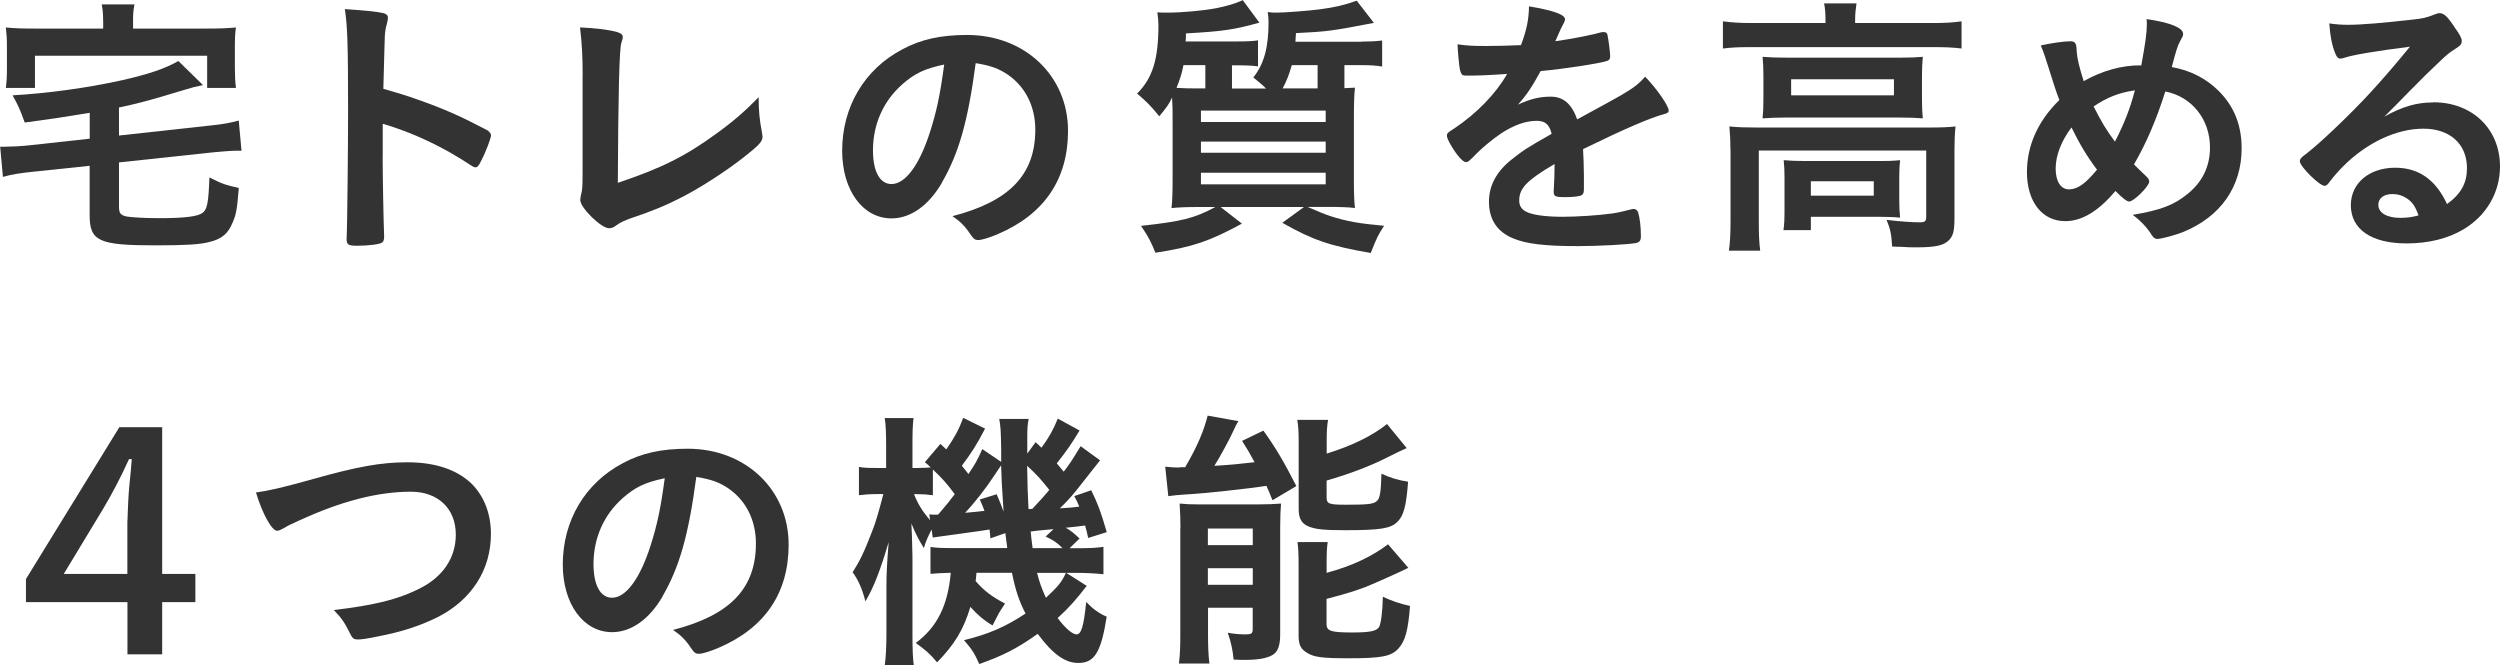 <?xml version="1.0" encoding="UTF-8"?><svg id="_レイヤー_2" xmlns="http://www.w3.org/2000/svg" width="324.64" height="86.41" viewBox="0 0 324.64 86.41"><defs><style>.cls-1{fill:#333;}</style></defs><g id="_テキスト"><path class="cls-1" d="M11.63,14.65q-4.28.72-8.42,1.26c-.58-1.62-.9-2.34-1.58-3.53,4.46-.25,9.75-.97,14.11-1.94,3.53-.79,5.76-1.55,7.42-2.52l3.2,3.13c-1.04.22-1.37.29-2.63.68-4.1,1.26-5.9,1.73-8.28,2.23v3.64l11.84-1.3c1.48-.14,2.74-.36,3.71-.65l.36,3.92h-.58c-.65,0-2.23.11-3.2.22l-12.13,1.3v5.72c0,.86.18,1.12.97,1.3.58.11,2.34.22,4.25.22,3.31,0,5-.22,5.62-.68.61-.43.79-1.33.9-4.61,1.66.83,1.94.94,3.82,1.37-.22,2.66-.32,3.38-.79,4.46-.61,1.48-1.4,2.16-3.06,2.56-1.22.32-3.02.43-7.02.43-7.31,0-8.5-.54-8.5-3.92v-6.41l-7.52.79c-1.66.18-2.56.32-3.74.65l-.36-3.92h.68c.68,0,2.16-.07,3.1-.18l7.85-.86v-3.35ZM13.39,2.59c0-.76-.04-1.26-.18-2.02h4.25c-.14.76-.18,1.26-.18,2.02v1.12h9.54c1.76,0,2.59-.04,3.82-.14-.11.72-.14,1.37-.14,2.56v2.63c0,1.04.04,1.84.14,2.66h-3.74v-4.18H4.54v4.18H.76c.11-.9.14-1.51.14-2.66v-2.63c0-1.12-.04-1.69-.14-2.56,1.19.11,2.09.14,3.82.14h8.82v-1.12Z"/><path class="cls-1" d="M49.69,20.34c0,2.31.11,8.47.19,10.24v.19c0,.34-.08.6-.26.72-.26.23-1.78.42-3.17.42-1.21,0-1.44-.11-1.44-.87v-.15c.08-.98.19-11.87.19-16.37,0-8.69-.08-11.15-.42-13.34,2.72.19,3.93.3,5.03.53.38.11.57.3.57.6q0,.19-.15.83c-.15.45-.23.98-.26,1.59,0,.08-.08,2.34-.19,6.8q2.68.76,4.23,1.32c3.78,1.32,5.93,2.31,9.3,4.08.3.23.45.42.45.64,0,.38-.68,2.19-1.29,3.33-.3.64-.49.83-.72.83-.15,0-.34-.08-.6-.26-3.7-2.46-7.6-4.27-11.45-5.4v4.27Z"/><path class="cls-1" d="M75.66,9.95c0-2.61-.08-4.16-.34-6.39,1.85.08,3.51.26,4.72.57.6.19.83.34.83.68,0,.15-.04.34-.19.79q-.38,1.1-.45,18.14c5.63-1.89,8.77-3.44,12.85-6.43,2.15-1.55,3.7-2.91,5.44-4.69v.34c0,1.32.11,2.65.42,4.2.04.34.08.49.08.6,0,.64-.53,1.17-2.57,2.76-2.12,1.66-5.37,3.78-7.79,5.03-2.04,1.06-4.01,1.89-6.77,2.8-.83.3-1.4.57-1.85.91-.34.26-.61.38-.95.38-1.02,0-3.74-2.65-3.74-3.67,0-.19.04-.38.11-.72.15-.53.19-1.06.19-2.57v-12.74Z"/><path class="cls-1" d="M122.32,23.72c-1.73,2.99-4.1,4.64-6.55,4.64-3.74,0-6.41-3.67-6.41-8.78,0-5.69,2.88-10.58,7.81-13.17,2.41-1.3,5-1.87,8.42-1.87,7.52,0,13.1,5.33,13.1,12.45,0,6.3-3.1,10.83-9.07,13.39-1.19.5-2.12.79-2.59.79-.43,0-.61-.14-1.08-.83-.61-.94-1.3-1.62-2.27-2.27,7.42-1.91,10.76-5.4,10.76-11.23,0-2.99-1.26-5.51-3.49-7.09-1.26-.86-2.27-1.22-4.25-1.55-1.01,7.6-2.2,11.73-4.39,15.51ZM117.14,10.98c-2.41,2.12-3.78,5.15-3.78,8.53,0,2.77.9,4.39,2.41,4.39,1.8,0,3.63-2.48,5-6.77.86-2.7,1.3-4.75,1.84-8.75-2.56.54-3.82,1.15-5.47,2.59Z"/><path class="cls-1" d="M176.82,5.4c1.08,0,1.84-.04,2.66-.14v3.38c-.86-.14-1.55-.18-2.63-.18h-2.27v2.99c.68-.04.83-.04,1.37-.07-.11,1.01-.14,2.02-.14,4.61v7.06c0,2.02.04,3.2.14,3.96-.86-.11-2.02-.14-3.67-.14h-2.48c1.37.61,2.38,1.01,2.95,1.19,2.12.68,3.74.97,6.98,1.26-.83,1.3-.9,1.44-1.73,3.53-5.25-.9-7.59-1.69-11.48-3.92l2.81-2.05h-10.83l2.77,2.16c-4.25,2.3-6.33,3.02-11.23,3.78-.61-1.48-.86-1.98-1.87-3.49,5.25-.58,6.91-.97,9.65-2.45h-1.98c-1.62,0-2.81.04-3.71.14.11-1.04.14-2.16.14-4.07v-6.95c0-1.73,0-2.16-.07-3.35-.36.83-.68,1.26-1.66,2.45-1.08-1.33-1.66-1.91-2.88-2.95,2.02-2.02,2.77-4.46,2.77-8.93,0-.32-.07-1.22-.14-1.62.25,0,.47.04.58.04h.72c1.83,0,4.68-.25,6.37-.58,1.37-.29,2.34-.54,3.42-1.04l2.16,2.92c-3.24.9-4.61,1.12-9.54,1.4,0,.54,0,.68-.04,1.04h6.84c1.12,0,1.94-.04,2.56-.14v3.38c-.83-.11-1.51-.14-2.48-.14h-.9v3.02h4.43c-.61-.61-.94-.86-1.66-1.44,1.4-1.76,1.98-3.89,1.98-7.23,0-.47-.04-.76-.11-1.26.61.07.83.07,1.12.07,1.12,0,4.32-.25,5.65-.43,1.91-.25,3.17-.54,4.79-1.12l2.23,2.88c-5.62,1.08-6.01,1.12-10.12,1.33-.04.54-.04.79-.07,1.12h8.6ZM156.52,11.48v-3.02h-2.84c-.22,1.15-.47,1.87-.9,2.95,1.08.07,1.73.07,2.95.07h.79ZM155.95,15.84h16.2v-1.48h-16.2v1.48ZM155.95,19.83h16.2v-1.44h-16.2v1.44ZM155.95,23.94h16.2v-1.51h-16.2v1.51ZM167.75,8.46c-.4,1.37-.68,2.05-1.19,3.02h4.54v-3.02h-3.35Z"/><path class="cls-1" d="M201.85,21.31c-3.56,2.09-4.57,3.13-4.57,4.72,0,.65.25,1.08.79,1.4.79.47,2.56.72,4.82.72,1.94,0,4.64-.18,6.48-.43.76-.11,1.19-.22,2.63-.58h.18c.25,0,.43.18.54.43.22.76.36,1.84.36,3.13,0,.54-.18.76-.65.86-.86.18-4.86.4-7.49.4-4.39,0-6.73-.29-8.46-1.01-2.09-.86-3.13-2.48-3.13-4.75,0-2.09.97-3.92,2.92-5.47,1.55-1.22,1.91-1.48,5.22-3.35-.29-1.19-.83-1.69-1.94-1.69-1.48,0-3.02.58-4.71,1.69-1.04.72-2.27,1.73-3.02,2.48-1.08,1.12-1.19,1.19-1.48,1.19-.36,0-1.12-.83-1.87-2.09-.36-.61-.58-1.08-.58-1.33,0-.32.07-.4.94-.94,2.95-1.98,5.4-4.5,6.88-7.09-2.56.18-3.89.22-5.29.22-.54,0-.65-.11-.83-.72-.11-.47-.29-2.38-.32-3.35,1.22.18,1.94.22,3.67.22,1.4,0,2.95-.04,4.57-.11.76-2.05,1.01-3.35,1.04-5.04,3.2.54,4.68,1.08,4.68,1.69,0,.14-.04.22-.14.43-.25.47-.54,1.04-1.01,2.16q-.07.14-.11.25c2.05-.29,3.85-.65,5.11-.94.79-.22.97-.25,1.15-.25.29,0,.43.11.5.32.14.65.36,2.3.36,2.81,0,.4-.14.58-.61.68-1.15.32-5.11.94-8.42,1.26-1.08,1.98-1.83,3.13-2.95,4.36,1.62-.76,2.84-1.04,4.28-1.04,1.62,0,2.7.94,3.42,2.95,3.56-1.94,5.47-2.99,5.69-3.13,1.66-.97,2.34-1.51,3.13-2.41,1.48,1.51,3.06,3.78,3.06,4.39,0,.22-.14.36-.61.47-1.76.47-5.04,1.87-10.51,4.54.04.65.11,2.3.11,3.46v1.73c0,.43-.07.65-.25.76-.18.18-1.15.29-2.23.29-1.22,0-1.44-.11-1.44-.68v-.14c.07-1.04.11-2.41.11-3.28v-.18Z"/><path class="cls-1" d="M237.05,2.56c0-.76-.04-1.44-.18-2.12h4.21c-.11.72-.18,1.37-.18,2.12v.43h10.22c1.51,0,2.52-.07,3.6-.22v3.53c-1.15-.14-2.02-.18-3.6-.18h-23.83c-1.58,0-2.41.04-3.56.18v-3.53c1.08.14,2.12.22,3.74.22h9.58v-.43ZM224.71,19.55c0-1.19-.04-2.05-.14-3.13,1.08.11,2.16.14,3.6.14h22.35c1.66,0,2.45-.04,3.42-.14-.11,1.04-.14,1.91-.14,3.1v8.82c0,1.69-.18,2.38-.83,2.95-.68.61-1.73.83-4.17.83-.72,0-.9,0-1.98-.07q-.54,0-1.12-.04c-.07-1.55-.25-2.34-.72-3.46,1.76.22,3.38.32,4.32.32.65,0,.83-.14.83-.72v-8.6h-21.74v9.18c0,1.76.04,2.63.18,3.82h-4.07c.14-.76.22-2.16.22-3.82v-9.18ZM228.99,9.86c0-1.08-.04-1.69-.11-2.48.94.07,1.8.11,3.38.11h14.33c1.48,0,2.16-.04,3.1-.11-.07.86-.11,1.4-.11,2.52v2.95c0,1.3.04,1.73.11,2.52-.9-.07-1.69-.11-3.28-.11h-14.25c-1.44,0-2.3.04-3.28.11.07-.68.11-1.4.11-2.52v-2.99ZM246.63,25.92c0,1.01.04,1.69.11,2.34-.61-.07-1.98-.11-2.88-.11h-8.71v1.73h-3.56c.11-.65.14-1.44.14-2.81v-4c0-.97-.04-1.66-.11-2.27.86.07,1.55.11,2.81.11h9.5c1.3,0,1.62,0,2.81-.11-.07.68-.11,1.19-.11,2.23v2.88ZM232.59,12.38h13.35v-2.09h-13.35v2.09ZM235.15,25.41h8.17v-1.87h-8.17v1.87Z"/><path class="cls-1" d="M278.06,8.49c.54-2.95.72-4.21.72-5.4,0-.14,0-.36-.04-.61,3.02.43,4.75,1.12,4.75,1.91,0,.29-.04.32-.43,1.04-.29.5-.54,1.37-1.04,3.28,2.45.43,4.5,1.51,6.12,3.13,1.98,1.98,2.95,4.43,2.95,7.42,0,5-2.74,8.89-7.6,10.87-.97.4-2.88.9-3.35.9-.29,0-.47-.14-.72-.5-.58-.94-1.44-1.87-2.48-2.63,3.64-.61,5.36-1.26,7.16-2.74,1.91-1.55,2.88-3.56,2.88-6.01,0-3.64-2.34-6.59-5.8-7.27-1.19,3.74-2.48,6.73-4.07,9.47.54.54.86.86,1.44,1.4.4.36.54.58.54.83,0,.61-2.02,2.59-2.59,2.59-.29,0-.76-.32-1.8-1.37-2.2,2.63-4.36,3.92-6.52,3.92-2.99,0-4.97-2.52-4.97-6.37,0-3.46,1.44-6.66,4.21-9.36-.5-1.3-.58-1.62-1.37-4.1-.29-.94-.61-1.94-1.04-2.99,1.3-.29,2.99-.54,3.85-.54.36,0,.58.11.68.36q.11.18.14,1.04c.04.76.36,2.12.9,3.78,2.34-1.33,4.97-2.09,7.45-2.05ZM268.99,16.56c-1.33,1.76-2.05,3.64-2.05,5.33s.68,2.7,1.73,2.7c1.12,0,2.16-.76,3.64-2.56-1.33-1.76-2.23-3.28-3.31-5.47ZM277.23,11.73c-1.98.29-3.53.86-5.36,2.09.94,1.87,1.66,3.1,2.77,4.57,1.22-2.38,1.94-4.21,2.59-6.66Z"/><path class="cls-1" d="M315.97,13.28c5.08,0,8.67,3.46,8.67,8.35,0,3.35-1.76,6.37-4.72,8.14-2.05,1.22-4.57,1.84-7.42,1.84-4.57,0-7.23-1.84-7.23-4.97,0-2.84,2.38-4.86,5.76-4.86,3.06,0,5.26,1.55,6.73,4.72,1.84-1.33,2.59-2.74,2.59-4.68,0-3.1-2.2-5.11-5.65-5.11s-7.31,1.76-10.44,4.9c-.58.58-1.12,1.19-1.76,2.02-.25.36-.43.5-.65.5-.65,0-3.2-2.52-3.2-3.17,0-.32.14-.5.94-1.08.83-.65,2.02-1.69,3.53-3.13,3.49-3.31,6.05-6.08,9.83-10.69-4.5.58-7.52,1.08-8.64,1.48-.18.04-.29.07-.4.07-.29,0-.47-.18-.68-.72-.43-1.08-.65-2.27-.76-3.85.97.14,1.66.18,2.45.18,1.73,0,4.64-.25,8.42-.68,1.33-.14,1.76-.25,2.77-.65.32-.14.5-.18.72-.18.5,0,1.01.43,1.94,1.87.68.94.9,1.4.9,1.69,0,.47-.11.61-.9,1.12-.65.4-1.04.72-1.87,1.51-1.8,1.73-1.84,1.73-4.07,4-1.58,1.62-1.76,1.8-3.2,3.24,2.34-1.3,4.17-1.84,6.33-1.84ZM312.51,25.74c-.54-.36-1.15-.54-1.84-.54-1.12,0-1.83.54-1.83,1.4,0,1.04,1.12,1.69,2.84,1.69.79,0,1.48-.07,2.38-.32-.43-1.19-.79-1.73-1.55-2.23Z"/><path class="cls-1" d="M21.06,74.53h4.31v3.66h-4.31v6.78h-4.51v-6.78H3.37v-3l12.13-19.72h5.56v19.06ZM16.55,67.63c0-.66.16-3.89.24-4.51q.24-2.27.32-3.5h-.36c-1.13,2.5-2.22,4.54-3.39,6.51l-5.08,8.4h8.26v-6.89Z"/><path class="cls-1" d="M40.46,62.26c5.98-1.69,9.07-2.23,12.45-2.23,3.64,0,6.48.97,8.39,2.84,1.58,1.62,2.45,3.85,2.45,6.48,0,4.61-2.48,8.49-6.8,10.73-2.3,1.15-4.64,1.94-7.85,2.56-1.4.29-2.12.4-2.66.4-.43,0-.65-.14-.86-.54-.83-1.66-1.15-2.16-2.23-3.28,5.36-.65,8.28-1.37,11.09-2.77,3.06-1.51,4.75-4,4.75-7.02,0-3.38-2.3-5.58-5.83-5.58-4.28,0-9.04,1.22-14.51,3.74-.97.43-1.48.68-1.83.9-.65.36-.83.43-1.04.43-.68,0-1.91-2.2-2.74-4.97,1.66-.22,3.31-.61,7.24-1.69Z"/><path class="cls-1" d="M86.04,77.45c-1.73,2.99-4.1,4.64-6.55,4.64-3.74,0-6.41-3.67-6.41-8.78,0-5.69,2.88-10.58,7.81-13.17,2.41-1.3,5-1.87,8.42-1.87,7.52,0,13.1,5.33,13.1,12.45,0,6.3-3.1,10.83-9.07,13.39-1.19.5-2.12.79-2.59.79-.43,0-.61-.14-1.08-.83-.61-.94-1.3-1.62-2.27-2.27,7.42-1.91,10.76-5.4,10.76-11.23,0-2.99-1.26-5.51-3.49-7.09-1.26-.86-2.27-1.22-4.25-1.55-1.01,7.6-2.2,11.73-4.39,15.51ZM80.85,64.7c-2.41,2.12-3.78,5.15-3.78,8.53,0,2.77.9,4.39,2.41,4.39,1.8,0,3.63-2.48,5-6.77.86-2.7,1.3-4.75,1.84-8.75-2.56.54-3.82,1.15-5.47,2.59Z"/><path class="cls-1" d="M140.18,55.92c-1.12,1.84-1.62,2.56-2.95,4.25.54.65.61.72.9,1.08.76-.97,1.08-1.48,2.2-3.31l2.52,1.84q-.72.9-2.45,3.1c-.9,1.19-1.69,2.09-2.77,3.13,1.26-.07,1.62-.11,2.52-.22-.22-.54-.32-.76-.65-1.37l2.2-.76c.86,1.76,1.22,2.7,2.02,5.44l-2.41.76c-.18-.76-.22-1.01-.4-1.62-.65.11-1.51.18-2.52.29.83.5.86.54,1.8,1.4l-1.3,1.26h.76c2.09,0,2.63-.04,3.64-.18v3.56c-1.01-.11-2.3-.18-3.64-.18h-1.19l2.66,1.69c-1.37,1.76-2.27,2.81-3.78,4.18,1.04,1.37,1.94,2.12,2.45,2.12.61,0,.94-1.01,1.26-4.21.86.9,1.66,1.48,2.66,1.91-.72,4.61-1.58,6.01-3.67,6.01-1.73,0-3.31-1.12-5.29-3.78-2.59,1.84-4.43,2.81-7.59,3.92-.58-1.33-.94-1.91-1.98-3.1,3.13-.76,5.4-1.73,7.99-3.46-.83-1.62-1.3-2.99-1.76-5.29h-4.61c-.04.61-.07.76-.11,1.08,1.15,1.3,2.05,1.98,3.82,2.92-.43.65-.68,1.01-.94,1.51q-.47.9-.68,1.33c-1.15-.68-2.02-1.44-2.88-2.41-.9,2.99-2.05,4.86-4.32,7.2-.97-1.15-1.4-1.51-2.77-2.52,2.74-2.02,4.18-4.86,4.54-9.11-1.26.04-1.94.07-2.63.14v-3.49c.83.11,1.37.14,2.84.14h7.13q-.14-1.04-.25-1.94l-1.94.68c-.04-.58-.07-.79-.11-1.15-.94.14-1.55.25-2.45.36-2.84.4-4.46.61-4.93.68l-.14-1.04c-.54,1.04-.76,1.55-1.01,2.41-.65-1.04-1.12-1.94-1.62-3.2q.07,1.08.14,4.25v9.94c0,2.12.04,3.38.18,4.25h-3.78c.14-.94.22-2.48.22-4.25v-6.08c0-1.55.07-2.88.29-5.69-1.08,3.64-1.91,5.83-3.02,7.7-.4-1.58-.94-2.81-1.66-3.78.94-1.48,1.48-2.56,2.59-5.47.36-.86.83-2.48,1.4-4.68h-.83c-.86,0-1.76.07-2.34.14v-3.67c.58.11,1.12.14,2.34.14h1.19v-2.88c0-1.66-.04-2.7-.18-3.6h3.74c-.11.83-.14,1.8-.14,3.56v2.92h.61c.76,0,1.37-.04,1.76-.07-.29-.29-.36-.36-.76-.68l2.02-2.38.76.72c1.08-1.55,1.66-2.63,2.2-4.1l2.84,1.4c-1.08,2.09-1.76,3.13-3.02,4.82.36.43.47.58.86,1.08.94-1.4,1.15-1.8,1.8-3.24l2.45,1.66v-1.62c-.04-2.48-.07-2.92-.25-3.96h3.82c-.14.68-.18,1.26-.18,2.34v2.16l1.08-1.48c.4.36.47.43.76.72.94-1.26,1.58-2.41,2.12-3.78l2.84,1.55ZM121.14,64.31c-.9-.11-1.26-.14-1.98-.14h-.47c.5,1.26,1.04,2.16,2.09,3.38l-.11-.76c.25.04.4.04.54.04h.61c1.08-1.26,1.55-1.84,2.16-2.66-1.01-1.37-1.73-2.16-2.84-3.2v3.35ZM129.42,64.17c.47,1.08.61,1.48.9,2.27-.22-3.2-.29-4.72-.32-6.01-.43.65-.58.83-.72,1.08-1.33,2.02-2.84,3.92-3.96,5.08q1.33-.11,2.52-.25c-.22-.58-.29-.79-.61-1.48l2.2-.68ZM133.38,60.49q.04,3.24.18,5.62c.22,0,.29,0,.5-.04q1.37-1.44,2.2-2.45c-.94-1.22-1.73-2.09-2.88-3.13ZM136.83,68.7c-.29.04-.5.07-.65.07q-.61.07-1.48.14s-.4.04-.86.11c.07.65.07.86.25,2.16h3.89c-.76-.76-1.22-1.04-2.2-1.51l1.04-.97ZM134.67,74.39c.32,1.26.58,1.98,1.15,3.24,1.66-1.55,2.09-2.12,2.59-3.24h-3.74Z"/><path class="cls-1" d="M151.31,60.6c.5.07,1.33.11,1.62.11.07,0,.22,0,.47-.04h.5c1.58-2.7,2.41-4.68,2.92-6.7l4,.72c-.29.43-.43.76-.68,1.3-.36.83-1.69,3.31-2.45,4.5,2.34-.14,3.31-.25,5.22-.47-.61-1.15-.83-1.51-1.62-2.77l2.77-1.33c1.58,2.2,2.66,4.03,4.28,7.2l-3.1,1.84c-.36-.9-.54-1.33-.79-1.87-2.23.36-8.24,1.01-10.47,1.12-.86.04-1.73.14-2.27.22l-.4-3.82ZM153.29,68.56c0-1.19-.04-2.05-.11-3.17.72.07,1.37.11,2.48.11h7.56c1.44,0,2.2-.04,3.13-.11-.07.94-.11,1.55-.11,3.2v13.75c0,1.51-.29,2.27-.97,2.7-.72.43-1.84.65-3.6.65-.32,0-.83,0-1.48-.04-.11-1.19-.29-2.12-.76-3.49.65.14,1.55.22,2.3.22s.9-.11.94-.58v-2.88h-5.8v3.42c0,1.58.04,2.7.18,3.82h-3.96c.14-1.15.18-2.09.18-3.78v-13.82ZM156.85,70.79h5.83v-2.16h-5.83v2.16ZM156.85,75.94h5.83v-2.16h-5.83v2.16ZM172.26,58.91c3.24-1.01,5.94-2.3,7.85-3.85l2.56,3.13q-.76.32-2.41,1.15c-2.16,1.12-5.08,2.23-7.99,3.06v2.2c0,.83.32.94,2.48.94,2.81,0,3.6-.07,4.03-.47.4-.32.54-1.04.61-3.56,1.15.54,2.23.86,3.46,1.04-.25,3.24-.58,4.43-1.4,5.22-.86.86-2.2,1.08-6.73,1.08-2.77,0-3.85-.11-4.75-.47-.94-.36-1.33-1.04-1.33-2.27v-8.64c0-1.33-.04-2.12-.18-2.95h4c-.14.76-.18,1.48-.18,2.81v1.58ZM172.26,74.39c3.31-.9,5.83-2.09,7.99-3.71l2.63,3.06c-1.01.5-4.39,2.02-5.47,2.45-1.66.61-2.09.76-5.15,1.58v3.28c0,.9.61,1.08,3.35,1.08,2.27,0,3.1-.18,3.46-.68.25-.43.47-2.02.5-3.96,1.04.5,2.3.94,3.53,1.19-.25,3.2-.61,4.54-1.51,5.54-.94,1.01-2.12,1.26-6.44,1.26-3.46,0-4.54-.14-5.44-.72-.79-.47-1.08-1.04-1.08-2.2v-9.11c0-1.62-.04-2.2-.14-3.06h3.92c-.11.72-.14,1.4-.14,2.88v1.12Z"/></g></svg>